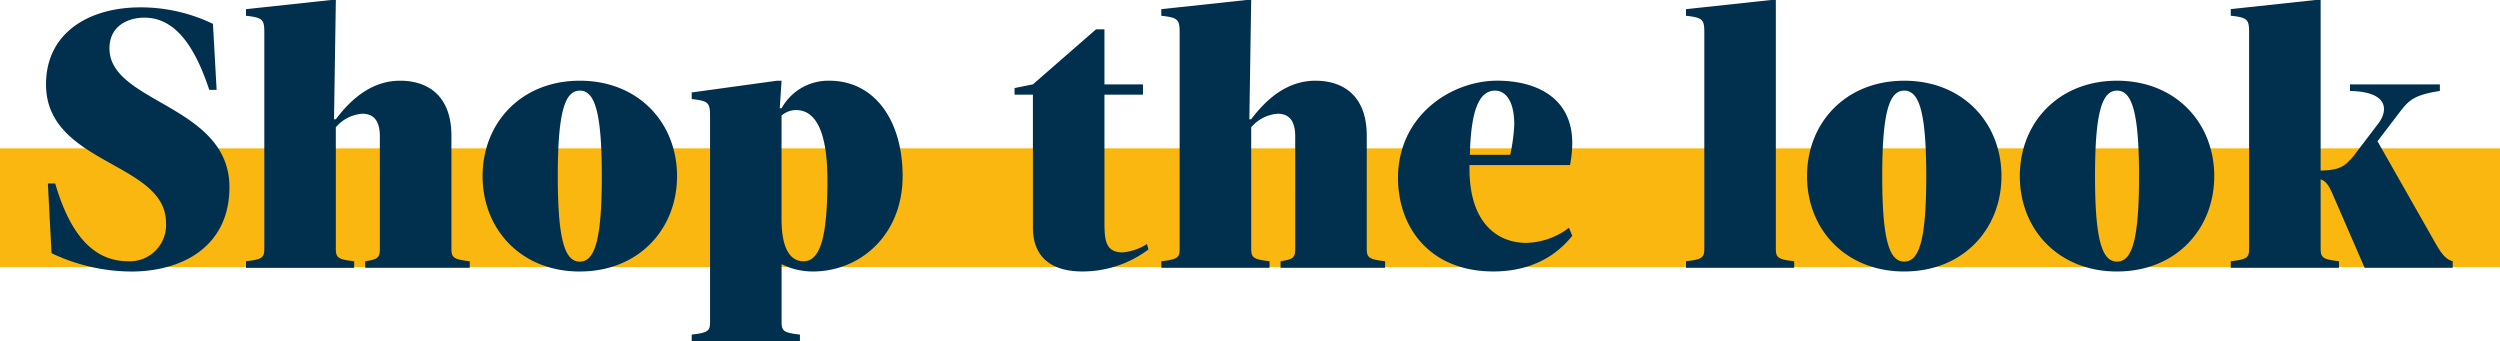 <svg xmlns="http://www.w3.org/2000/svg" width="337" height="45.993" viewBox="0 0 337 45.993">
  <g id="DG77095_Lockup_d_V2" transform="translate(-87.389 -2377.15)">
    <g id="_DG77095_Lockup_d" data-name=" DG77095_Lockup_d" transform="translate(87 2396.767)">
      <rect id="Rectangle_320" data-name="Rectangle 320" width="337" height="16" transform="translate(0.389 0.376)" fill="#fab710"/>
    </g>
    <path id="Path_10320" data-name="Path 10320" d="M57.47,24.266h.989l-.495-8.9a22.506,22.506,0,0,0-9.792-2.225c-6.775,0-12.71,3.313-12.71,10.385,0,10.831,16.172,10.435,16.172,18.644a4.886,4.886,0,0,1-5.143,5.193c-5.193,0-8.061-4.55-9.792-10.484H35.71l.495,9.4a25.238,25.238,0,0,0,10.781,2.473c6.627,0,13.2-3.215,13.2-11.375,0-11.078-16.172-11.325-16.172-18.694,0-3.165,2.671-4.154,4.7-4.154C53.217,14.524,55.739,19.074,57.47,24.266Zm4.945,23.1v.89H77v-.89c-2.225-.247-2.473-.495-2.473-1.731V29.311a5.175,5.175,0,0,1,3.561-1.83c1.583,0,2.374.989,2.374,3.066V45.631c0,1.236-.247,1.484-1.978,1.731v.89H92.582v-.89c-2.225-.247-2.473-.495-2.473-1.731V30.448c0-5.44-3.215-7.418-6.924-7.418-3.61,0-6.429,2.225-8.655,5.193h-.247l.247-16.073h-.643L62.415,13.386v.89c2.225.247,2.473.495,2.473,2.225V45.631C64.888,46.867,64.641,47.114,62.415,47.362Zm45,1.385c-7.913,0-13.105-5.687-13.105-12.858S99.506,23.03,107.419,23.03s13.105,5.687,13.105,12.858S115.331,48.746,107.419,48.746Zm0-24.381c-1.978,0-2.967,2.769-2.967,11.523s.989,11.523,2.967,11.523,2.967-2.769,2.967-11.523S109.4,24.365,107.419,24.365Zm27.2,2.374h-.247l.247-3.709h-.643L122.5,24.612v.89c2.225.247,2.473.495,2.473,2.225V55.521c0,1.236-.247,1.484-2.473,1.731v.89h14.589v-.89c-2.225-.247-2.473-.495-2.473-1.731V47.757a9.42,9.42,0,0,0,4.2.989c6.429,0,12.116-4.945,12.116-12.858,0-7.418-3.709-12.858-9.891-12.858A7.182,7.182,0,0,0,134.619,26.739Zm1.978.247c2.374,0,4.2,2.423,4.2,9.4,0,6.924-.742,10.979-3.215,10.979-.989,0-2.967-.495-2.967-5.687V27.728A3.007,3.007,0,0,1,136.6,26.986ZM178.138,42.07V24.909h5.193V23.525h-5.193V16.106H177l-8.506,7.418-2.473.495v.89h2.473v17.9c0,4.2,2.72,5.935,6.676,5.935a14.815,14.815,0,0,0,8.9-2.967l-.2-.742a7.155,7.155,0,0,1-3.264,1.137C178.287,46.175,178.138,44.543,178.138,42.07Zm7.665,5.292v.89h14.589v-.89c-2.225-.247-2.473-.495-2.473-1.731V29.311a5.175,5.175,0,0,1,3.561-1.83c1.583,0,2.374.989,2.374,3.066V45.631c0,1.236-.247,1.484-1.978,1.731v.89h14.094v-.89c-2.225-.247-2.473-.495-2.473-1.731V30.448c0-5.44-3.215-7.418-6.924-7.418-3.61,0-6.429,2.225-8.655,5.193h-.247l.247-16.073h-.643L185.8,13.386v.89c2.225.247,2.473.495,2.473,2.225V45.631C188.277,46.867,188.029,47.114,185.8,47.362Zm49.158-2.473c-3.561,0-7.616-2.374-7.616-9.99V34.4H240.9a16.715,16.715,0,0,0,.3-2.967c0-6.083-4.8-8.407-10.138-8.407-6.182,0-13.353,4.7-13.353,13.105,0,6.676,4.3,12.611,12.858,12.611,6.924,0,9.891-3.956,10.633-4.8l-.445-1.088A9.864,9.864,0,0,1,234.961,44.889Zm-4.154-20.524c.989,0,2.572.791,2.572,4.6a24.155,24.155,0,0,1-.544,4.055h-5.44C227.543,27.135,228.582,24.365,230.807,24.365ZM268.64,45.631V12.15H268l-11.473,1.236v.89c2.225.247,2.473.495,2.473,2.225V45.631c0,1.236-.247,1.484-2.473,1.731v.89h14.589v-.89C268.887,47.114,268.64,46.867,268.64,45.631Zm17.309,3.116c-7.913,0-13.105-5.687-13.105-12.858s5.193-12.858,13.105-12.858,13.105,5.687,13.105,12.858S293.862,48.746,285.949,48.746Zm0-24.381c-1.978,0-2.967,2.769-2.967,11.523s.989,11.523,2.967,11.523,2.967-2.769,2.967-11.523S287.927,24.365,285.949,24.365Zm28.684,24.381c-7.913,0-13.105-5.687-13.105-12.858S306.72,23.03,314.632,23.03s13.105,5.687,13.105,12.858S322.545,48.746,314.632,48.746Zm0-24.381c-1.978,0-2.967,2.769-2.967,11.523s.989,11.523,2.967,11.523,2.967-2.769,2.967-11.523S316.611,24.365,314.632,24.365Zm42.926,20.573L349.745,31.19l2.868-3.759c1.286-1.681,1.929-2.473,5.539-3.017v-.89H346.036v.89c5.44.1,5.044,2.819,3.808,4.4l-3.313,4.352c-1.137,1.335-1.78,1.929-4.451,1.978v-23h-.643l-11.473,1.236v.89c2.225.247,2.473.495,2.473,2.225V45.631c0,1.236-.247,1.484-2.473,1.731v.89h14.589v-.89c-2.225-.247-2.473-.495-2.473-1.731v-9.3c.841.247,1.236,1.137,1.632,2.028l4.3,9.891h11.869v-.89C358.894,47.114,358.3,46.224,357.559,44.938Z" transform="translate(58.131 2365)" fill="#00304e"/>
  </g>
</svg>
